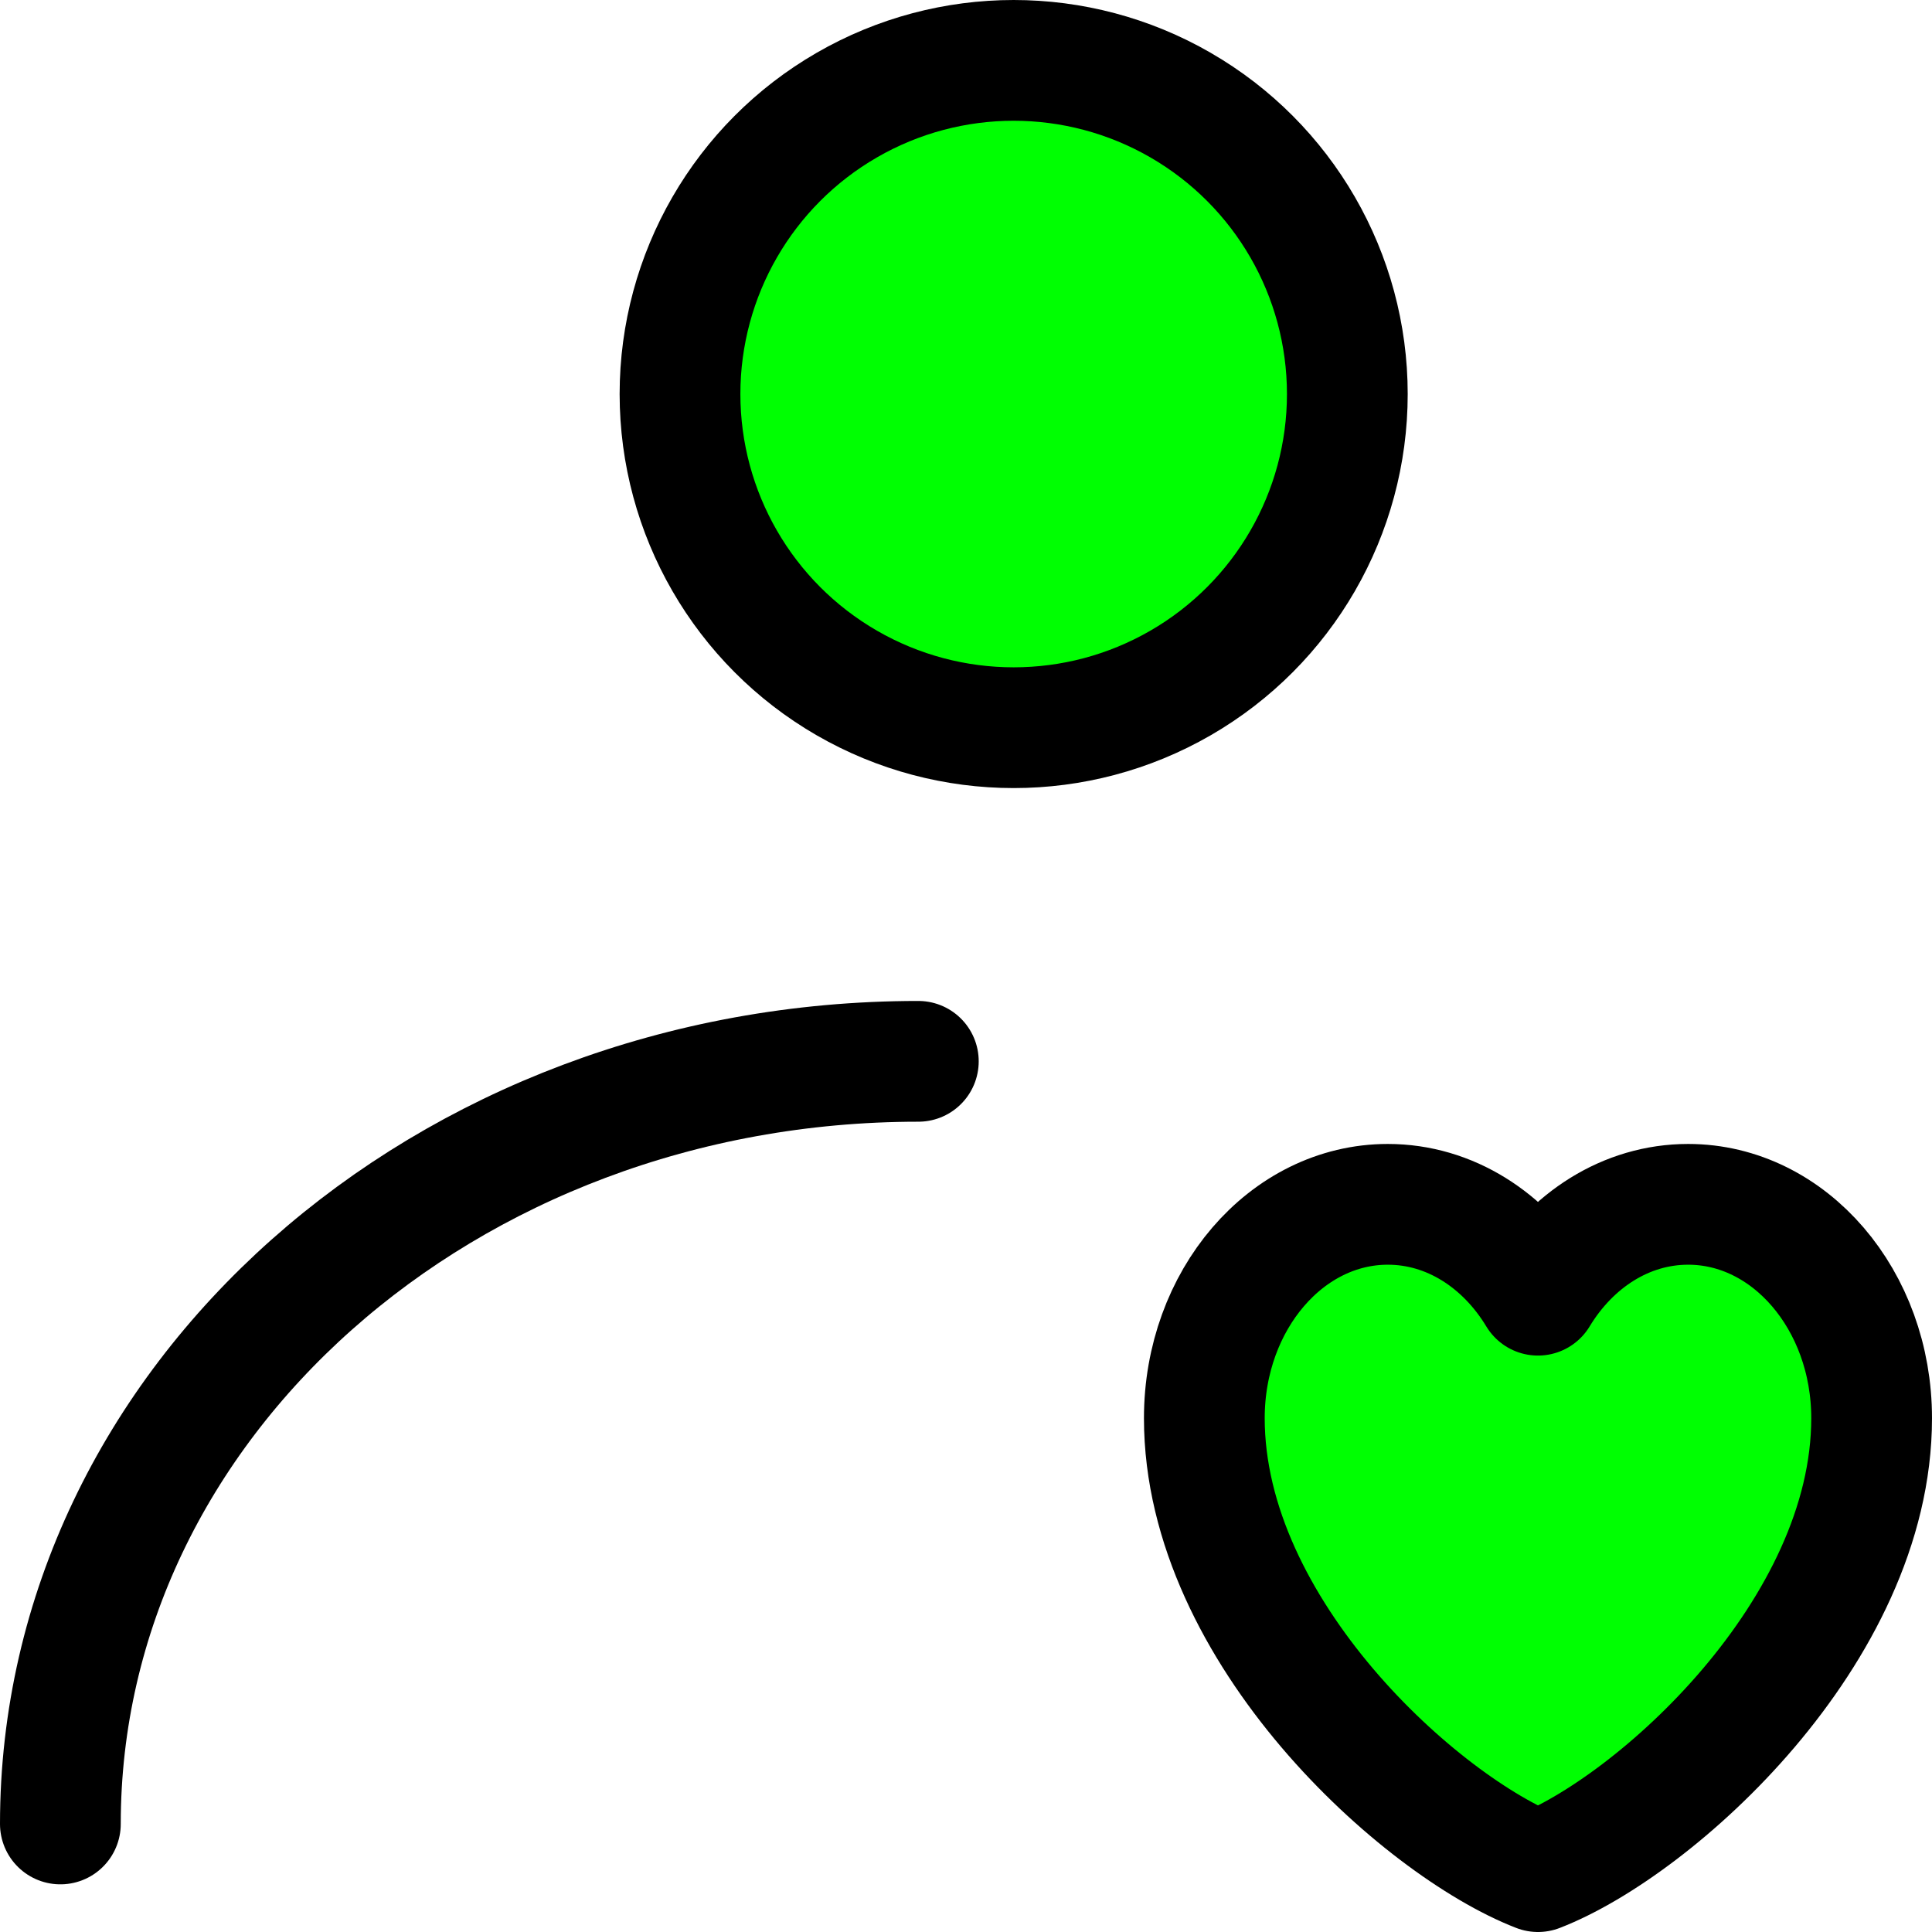 <?xml version="1.0" encoding="UTF-8"?> <!-- Generator: Adobe Illustrator 15.0.0, SVG Export Plug-In . SVG Version: 6.00 Build 0) --> <svg xmlns="http://www.w3.org/2000/svg" xmlns:xlink="http://www.w3.org/1999/xlink" version="1.1" id="图层_1" x="0px" y="0px" width="64px" height="64px" viewBox="-8 -8 64 64" xml:space="preserve"> <g> <circle fill="#00FF02" stroke="#000000" stroke-width="4" stroke-linecap="round" stroke-linejoin="round" cx="25.579" cy="5.053" r="11.053"></circle> <path fill="none" stroke="#000000" stroke-width="4" stroke-linecap="round" stroke-linejoin="round" d="M-6,52.421 C-6,38.47,6.725,27.158,22.421,27.158"></path> <path fill="#00FF02" stroke="#000000" stroke-width="4" stroke-linecap="round" stroke-linejoin="round" d="M37.973,31.895 c-3.356,0-6.078,3.172-6.078,7.084c0,7.084,7.185,13.522,11.053,15.021C46.816,52.501,54,46.063,54,38.979 c0-3.912-2.722-7.084-6.078-7.084c-2.058,0-3.874,1.19-4.975,3.01C41.847,33.085,40.03,31.895,37.973,31.895z"></path> </g> </svg> 